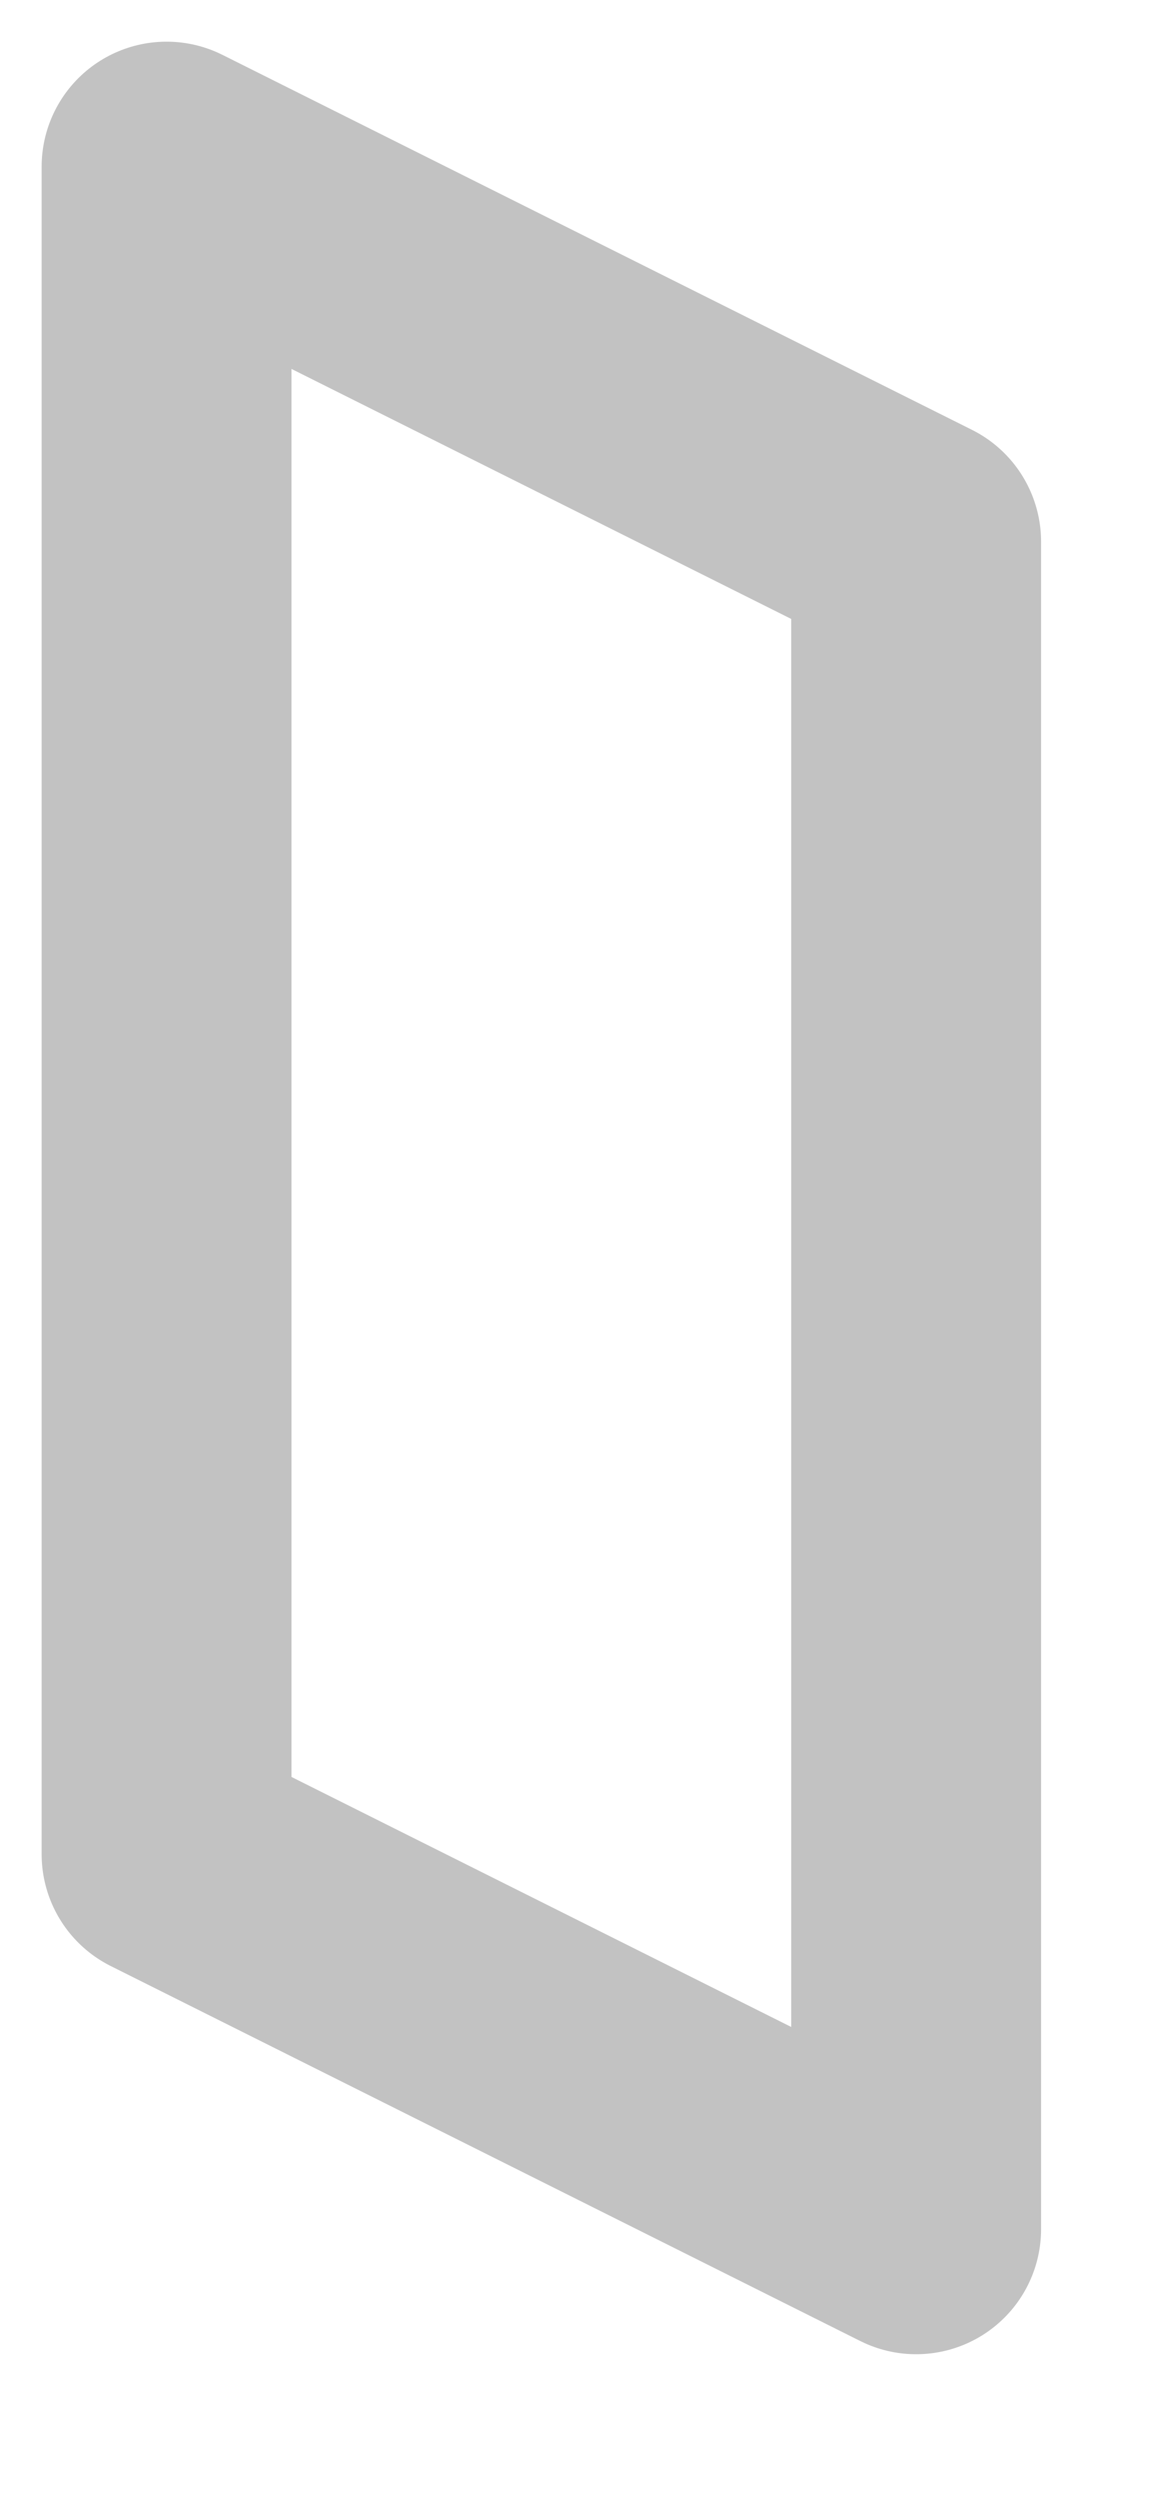 <?xml version="1.0" encoding="utf-8"?>
<svg xmlns="http://www.w3.org/2000/svg" fill="none" height="100%" overflow="visible" preserveAspectRatio="none" style="display: block;" viewBox="0 0 7 15" width="100%">
<path d="M5.5 13.375L1 11.125V1L5.5 3.25V13.375Z" id="Vector" stroke="black" stroke-linecap="round" stroke-linejoin="round" stroke-opacity="0.24" stroke-width="1.5"/>
</svg>